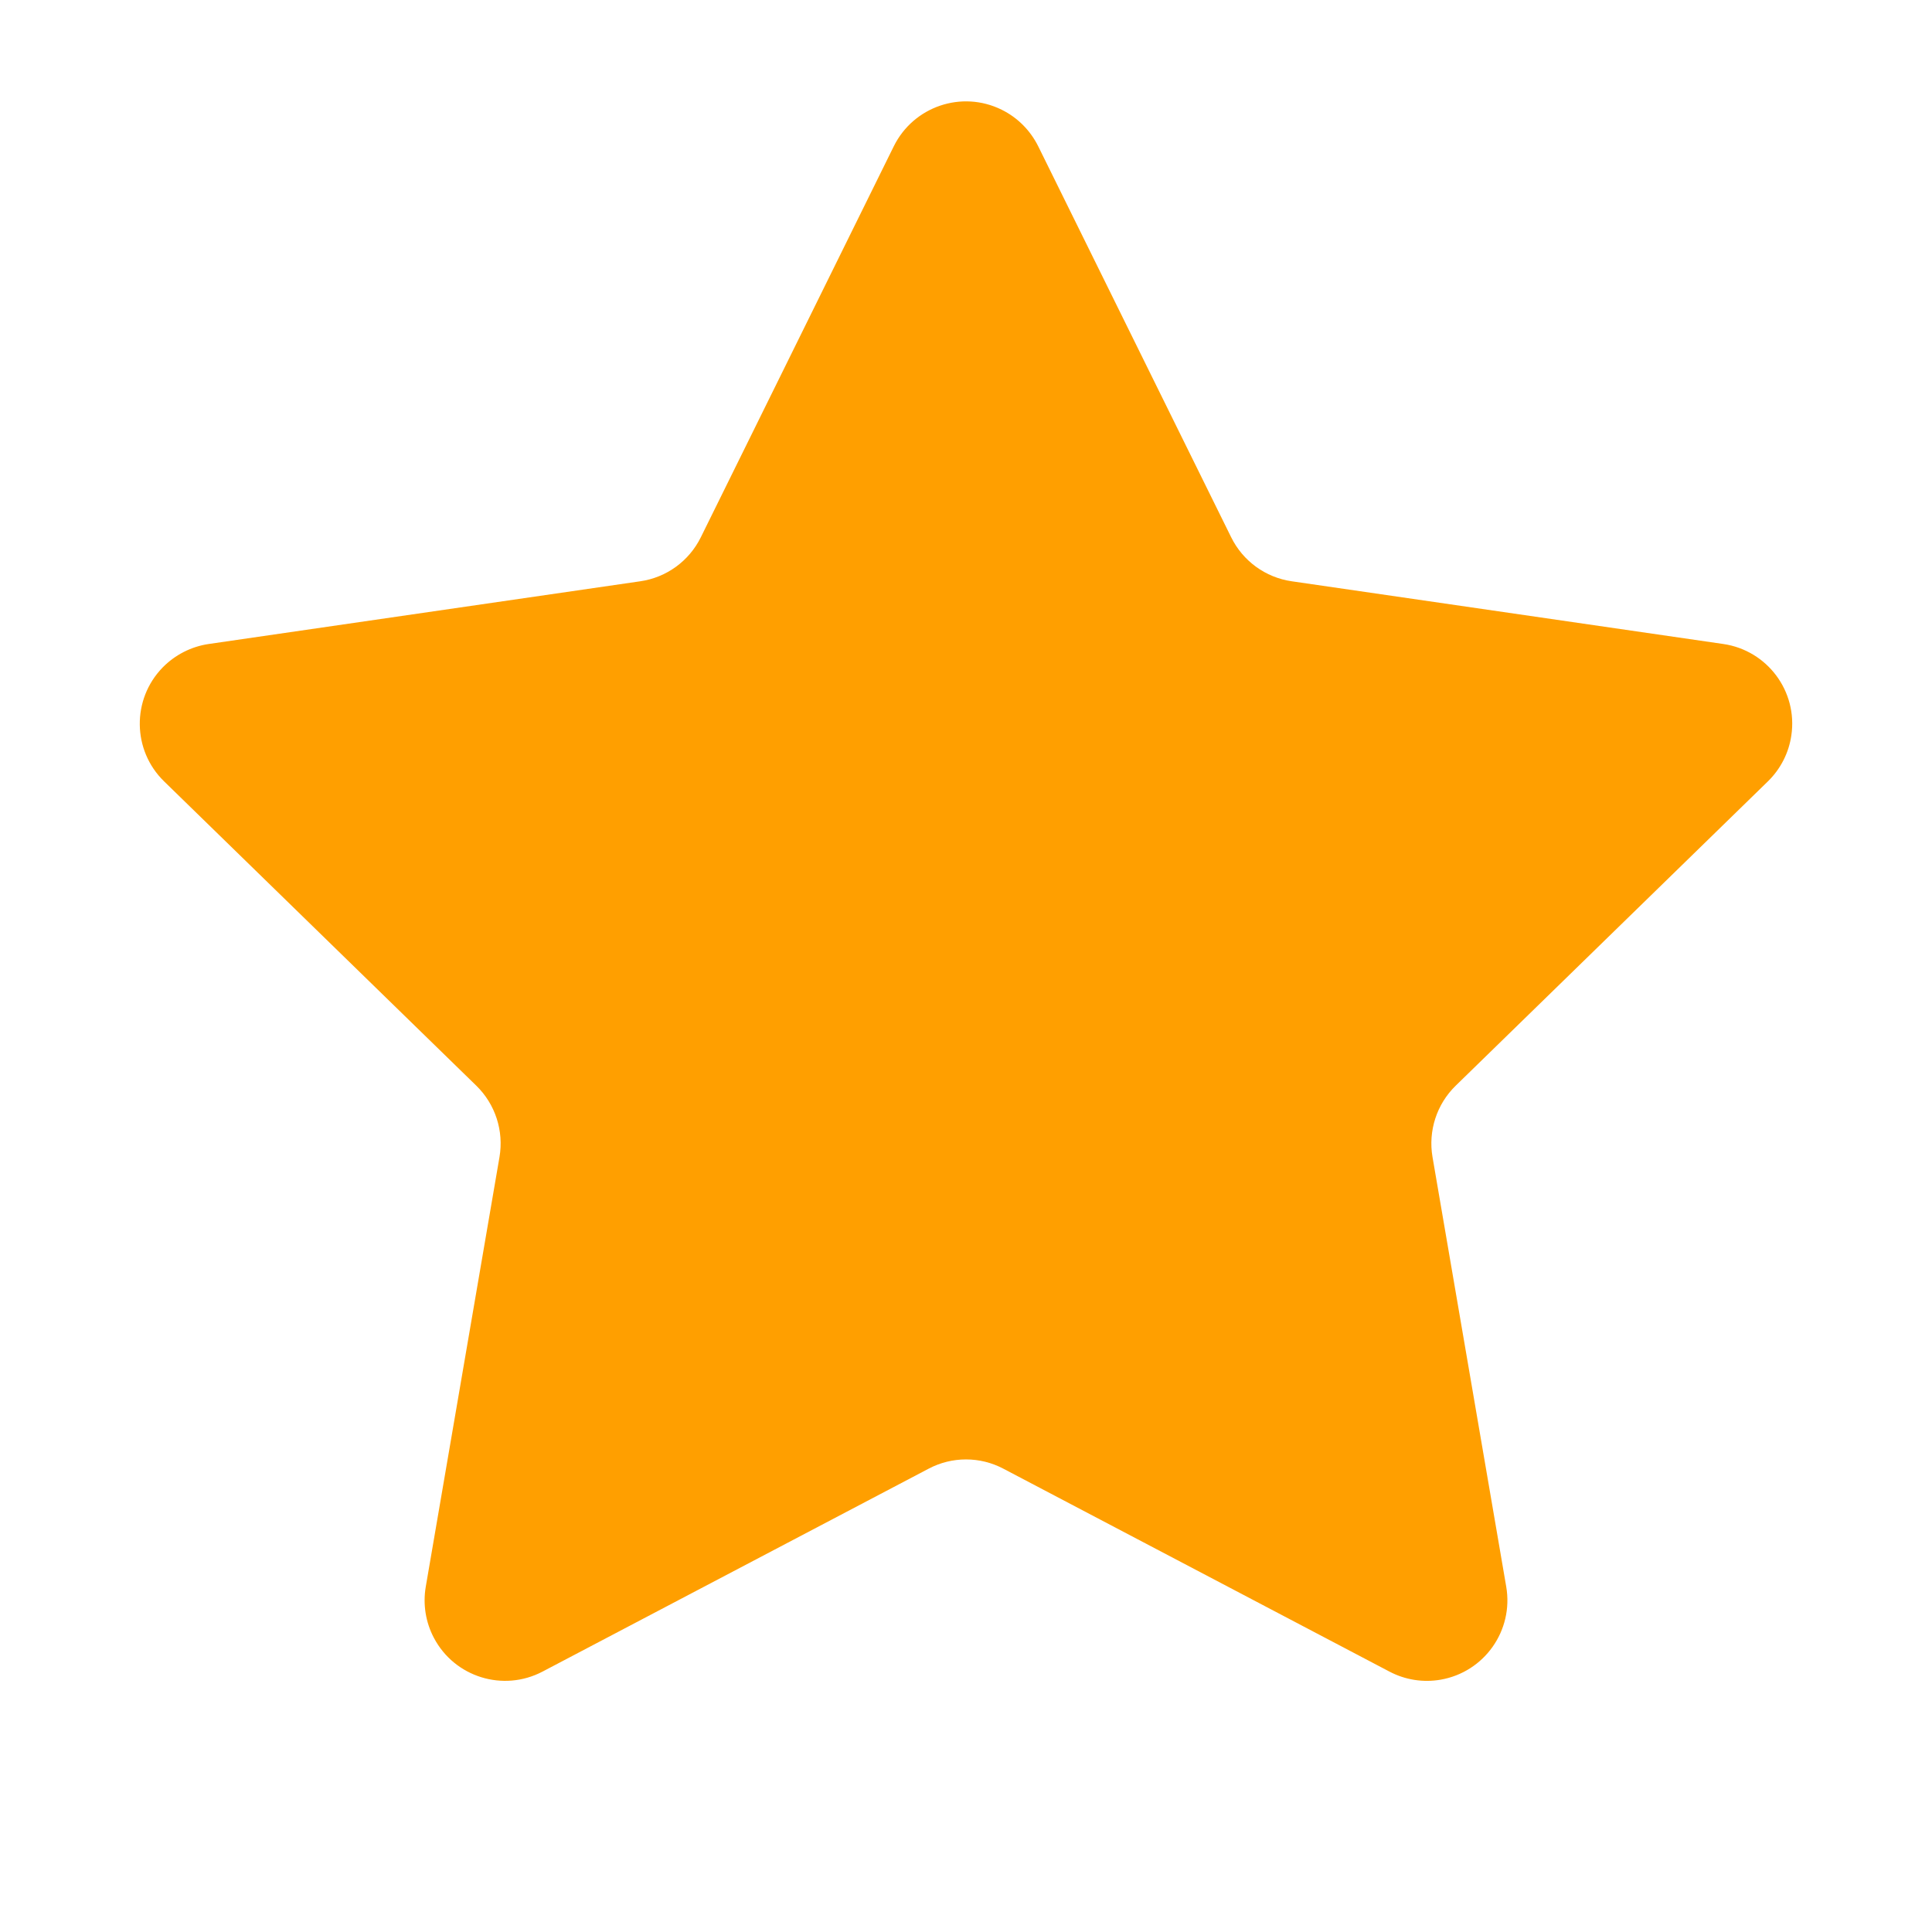 <?xml version="1.0" encoding="UTF-8"?>
<svg width="24px" height="24px" viewBox="0 0 24 24" version="1.1" xmlns="http://www.w3.org/2000/svg" xmlns:xlink="http://www.w3.org/1999/xlink">
    <title>3782E3CB-E0AD-48A4-9884-FF1F9A94640E@3x</title>
    <g id="Inventory" stroke="none" stroke-width="1" fill="none" fill-rule="evenodd">
        <g id="01_Basics" transform="translate(-220, -7088)" fill="#FF9F00">
            <g id="01_Basics/05_icons/24x24/star-Copy" transform="translate(220, 7088)">
                <path d="M11.535,18.245 L6.74,20.765 C6.251,21.022 5.647,20.834 5.39,20.346 C5.287,20.151 5.252,19.928 5.289,19.711 L6.205,14.372 C6.26,14.048 6.153,13.717 5.917,13.487 L2.038,9.706 C1.643,9.321 1.635,8.688 2.02,8.292 C2.174,8.135 2.375,8.032 2.592,8 L7.953,7.221 C8.279,7.174 8.56,6.97 8.706,6.674 L11.103,1.817 C11.348,1.322 11.947,1.118 12.443,1.363 C12.64,1.46 12.799,1.62 12.897,1.817 L15.294,6.674 C15.44,6.97 15.721,7.174 16.047,7.221 L21.408,8 C21.954,8.08 22.333,8.587 22.253,9.134 C22.222,9.351 22.119,9.553 21.962,9.706 L18.083,13.487 C17.847,13.717 17.74,14.048 17.795,14.372 L18.711,19.711 C18.804,20.255 18.439,20.772 17.894,20.866 C17.678,20.903 17.455,20.868 17.26,20.765 L12.465,18.245 C12.174,18.091 11.826,18.091 11.535,18.245 Z" id="Star-Copy-4"></path>
            </g>
        </g>
    </g>
</svg>